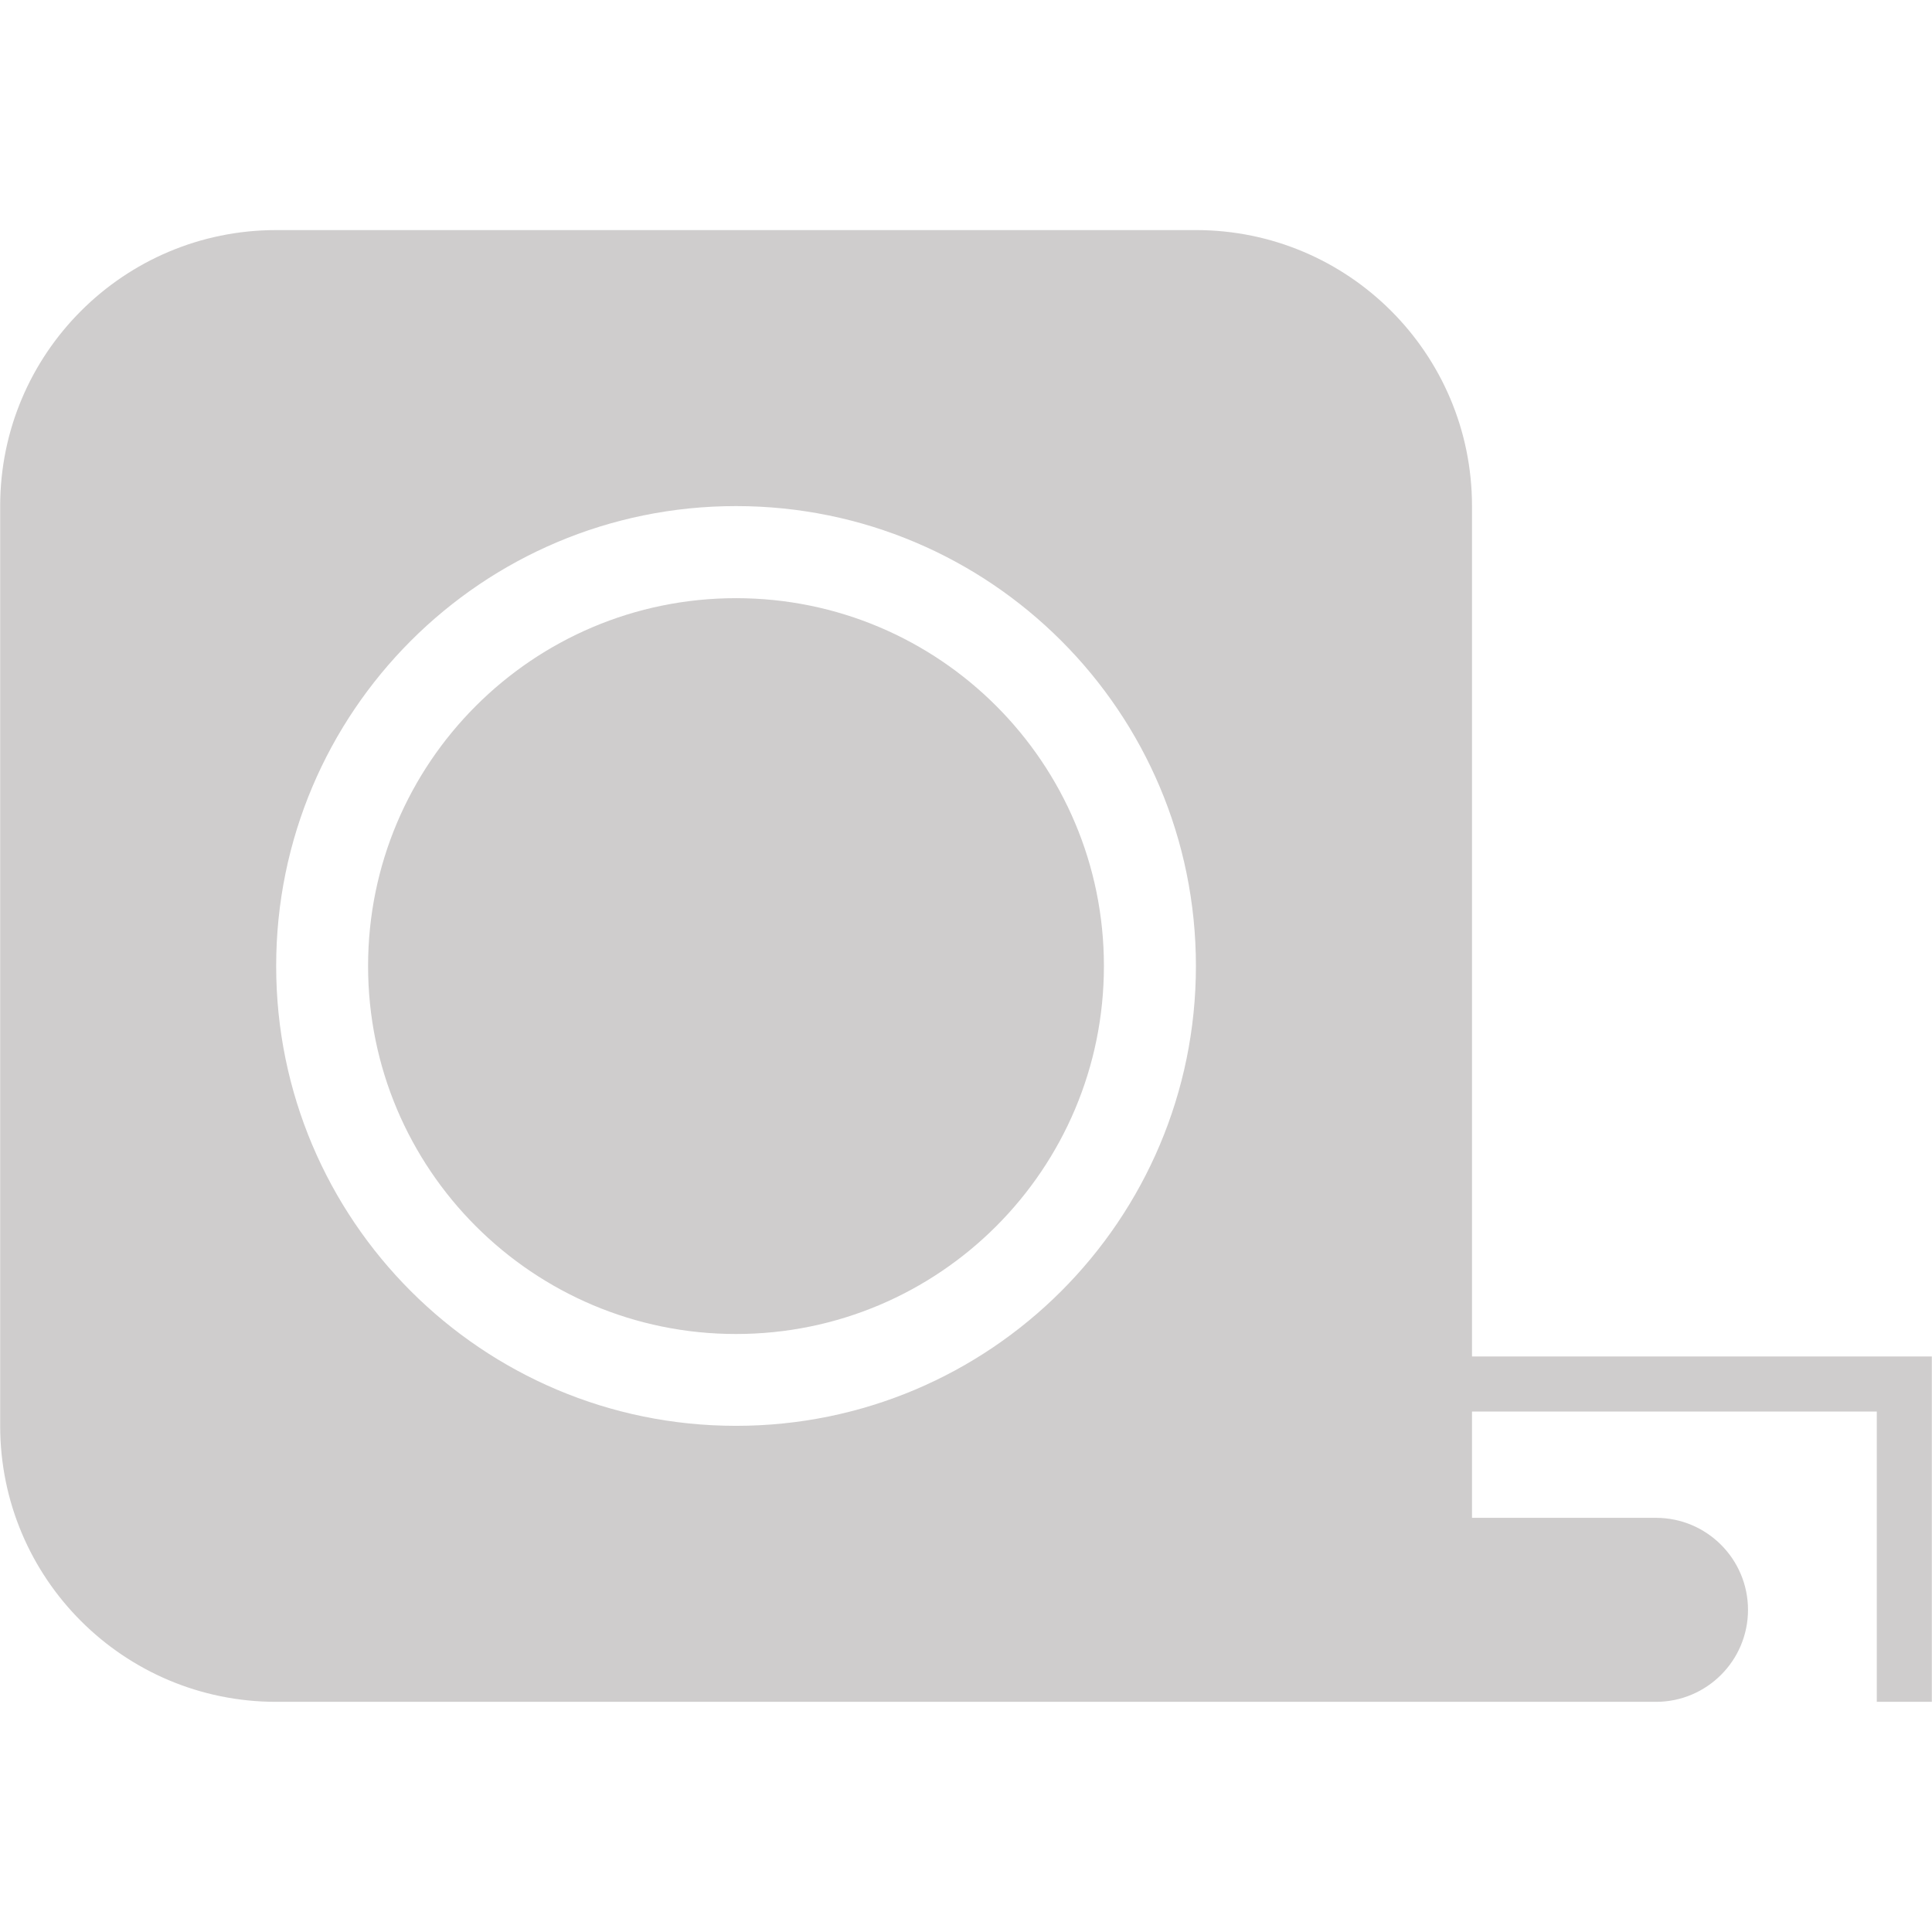 <?xml version="1.0" encoding="utf-8"?>
<!-- Generator: Adobe Illustrator 16.0.0, SVG Export Plug-In . SVG Version: 6.00 Build 0)  -->
<!DOCTYPE svg PUBLIC "-//W3C//DTD SVG 1.1//EN" "http://www.w3.org/Graphics/SVG/1.1/DTD/svg11.dtd">
<svg version="1.1" id="Ebene_1" xmlns="http://www.w3.org/2000/svg" xmlns:xlink="http://www.w3.org/1999/xlink" x="0px" y="0px"
	 width="22.68px" height="22.68px" viewBox="0 0 22.68 22.68" enable-background="new 0 0 22.68 22.68" xml:space="preserve">
<g>
	<defs>
		<rect id="SVGID_1_" x="0.001" y="2.701" width="22.676" height="17.277"/>
	</defs>
	<clipPath id="SVGID_2_">
		<use xlink:href="#SVGID_1_"  overflow="visible"/>
	</clipPath>
	<path clip-path="url(#SVGID_2_)" fill="#CFCDCD" d="M12.959,11.34c0-2.385-1.933-4.318-4.319-4.318
		c-2.385,0-4.319,1.934-4.319,4.318c0,2.387,1.935,4.32,4.319,4.32C11.026,15.66,12.959,13.727,12.959,11.34 M14.039,11.34
		c0,2.982-2.417,5.398-5.399,5.398c-2.981,0-5.398-2.416-5.398-5.398S5.659,5.941,8.64,5.941
		C11.623,5.941,14.039,8.357,14.039,11.34 M22.678,19.979V16.57v-0.646h-0.646h-4.752V5.941c0-1.79-1.451-3.24-3.24-3.24H3.242
		c-1.79,0-3.24,1.451-3.24,3.24v10.797c0,1.791,1.45,3.24,3.24,3.24h14.038h2.16c0.596,0,1.08-0.484,1.08-1.08
		s-0.484-1.08-1.08-1.08h-2.16V16.57h4.752v3.408H22.678z"/>
</g>
</svg>
